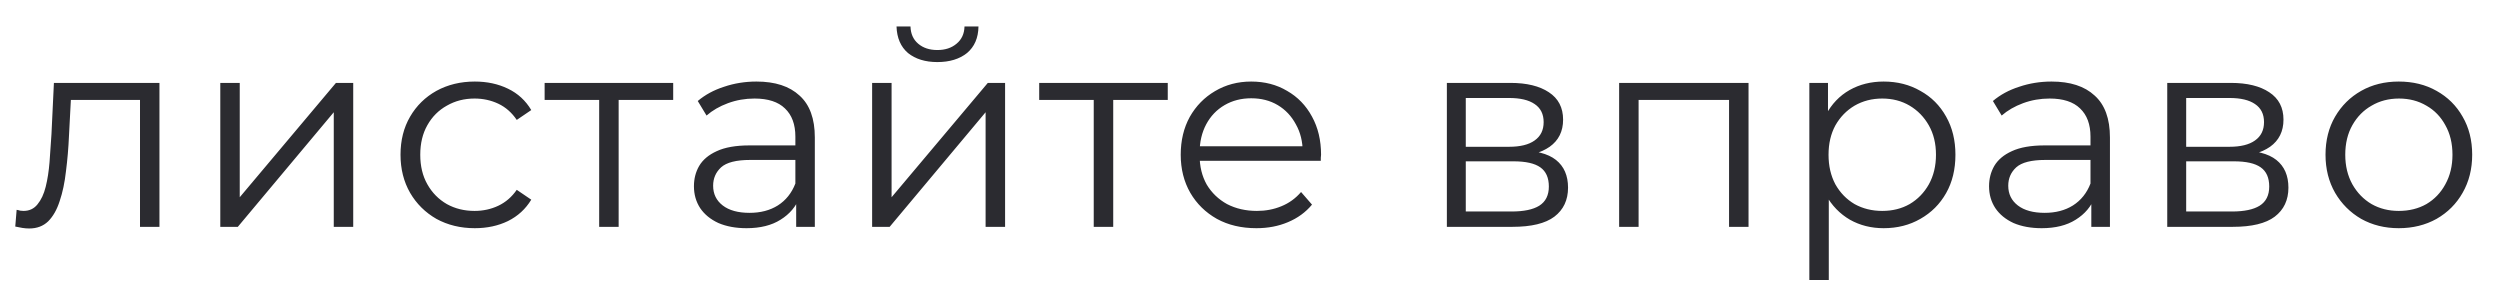 <?xml version="1.0" encoding="UTF-8"?> <svg xmlns="http://www.w3.org/2000/svg" width="87" height="10" viewBox="0 0 87 10" fill="none"> <path d="M0.531 7.884L0.579 7.302C0.624 7.309 0.665 7.318 0.703 7.331C0.748 7.337 0.786 7.34 0.817 7.34C1.021 7.34 1.183 7.264 1.304 7.112C1.431 6.959 1.527 6.755 1.59 6.501C1.654 6.247 1.698 5.96 1.724 5.642C1.749 5.318 1.771 4.994 1.791 4.669L1.876 2.885H5.549V7.894H4.872V3.277L5.044 3.477H2.315L2.477 3.267L2.401 4.717C2.382 5.15 2.347 5.563 2.296 5.957C2.252 6.352 2.179 6.698 2.077 6.997C1.981 7.296 1.848 7.531 1.676 7.703C1.504 7.868 1.285 7.951 1.018 7.951C0.942 7.951 0.862 7.945 0.779 7.932C0.703 7.919 0.62 7.903 0.531 7.884ZM7.666 7.894V2.885H8.343V6.864L11.691 2.885H12.292V7.894H11.615V3.906L8.276 7.894H7.666ZM16.523 7.941C16.027 7.941 15.582 7.833 15.187 7.617C14.8 7.395 14.494 7.092 14.272 6.711C14.049 6.323 13.938 5.881 13.938 5.385C13.938 4.882 14.049 4.44 14.272 4.059C14.494 3.677 14.8 3.378 15.187 3.162C15.582 2.946 16.027 2.838 16.523 2.838C16.949 2.838 17.334 2.92 17.677 3.086C18.021 3.251 18.291 3.499 18.488 3.83L17.983 4.173C17.811 3.919 17.598 3.731 17.343 3.61C17.089 3.49 16.812 3.429 16.514 3.429C16.157 3.429 15.836 3.512 15.55 3.677C15.264 3.836 15.038 4.062 14.873 4.355C14.707 4.647 14.625 4.991 14.625 5.385C14.625 5.779 14.707 6.123 14.873 6.415C15.038 6.708 15.264 6.937 15.55 7.102C15.836 7.261 16.157 7.34 16.514 7.34C16.812 7.34 17.089 7.28 17.343 7.159C17.598 7.038 17.811 6.854 17.983 6.606L18.488 6.949C18.291 7.274 18.021 7.522 17.677 7.693C17.334 7.859 16.949 7.941 16.523 7.941ZM20.851 7.894V3.296L21.023 3.477H18.953V2.885H23.427V3.477H21.357L21.529 3.296V7.894H20.851ZM27.707 7.894V6.787L27.679 6.606V4.755C27.679 4.329 27.558 4.002 27.316 3.773C27.081 3.544 26.728 3.429 26.257 3.429C25.933 3.429 25.624 3.483 25.332 3.591C25.039 3.699 24.791 3.843 24.588 4.021L24.282 3.515C24.537 3.299 24.842 3.133 25.198 3.019C25.554 2.898 25.93 2.838 26.324 2.838C26.973 2.838 27.472 3 27.822 3.324C28.178 3.642 28.356 4.129 28.356 4.784V7.894H27.707ZM25.98 7.941C25.605 7.941 25.278 7.881 24.998 7.76C24.724 7.633 24.515 7.461 24.368 7.245C24.222 7.022 24.149 6.768 24.149 6.482C24.149 6.221 24.209 5.986 24.33 5.776C24.457 5.56 24.661 5.388 24.941 5.261C25.227 5.127 25.608 5.06 26.085 5.06H27.812V5.566H26.105C25.621 5.566 25.284 5.652 25.093 5.824C24.909 5.995 24.817 6.208 24.817 6.463C24.817 6.749 24.928 6.978 25.151 7.15C25.373 7.321 25.685 7.407 26.085 7.407C26.467 7.407 26.795 7.321 27.068 7.15C27.348 6.972 27.551 6.717 27.679 6.387L27.831 6.854C27.704 7.185 27.481 7.449 27.163 7.646C26.852 7.843 26.457 7.941 25.98 7.941ZM30.35 7.894V2.885H31.027V6.864L34.376 2.885H34.977V7.894H34.299V3.906L30.96 7.894H30.35ZM32.62 2.16C32.2 2.16 31.86 2.055 31.599 1.846C31.345 1.629 31.212 1.321 31.199 0.92H31.685C31.692 1.175 31.781 1.375 31.953 1.521C32.124 1.667 32.347 1.741 32.62 1.741C32.894 1.741 33.116 1.667 33.288 1.521C33.466 1.375 33.558 1.175 33.565 0.92H34.051C34.045 1.321 33.911 1.629 33.651 1.846C33.39 2.055 33.046 2.16 32.62 2.16ZM38.062 7.894V3.296L38.234 3.477H36.164V2.885H40.638V3.477H38.568L38.74 3.296V7.894H38.062ZM43.722 7.941C43.2 7.941 42.742 7.833 42.348 7.617C41.954 7.395 41.645 7.092 41.423 6.711C41.2 6.323 41.089 5.881 41.089 5.385C41.089 4.889 41.194 4.45 41.404 4.068C41.62 3.687 41.913 3.388 42.281 3.172C42.657 2.949 43.076 2.838 43.541 2.838C44.011 2.838 44.428 2.946 44.79 3.162C45.159 3.372 45.449 3.671 45.658 4.059C45.868 4.44 45.973 4.882 45.973 5.385C45.973 5.417 45.97 5.452 45.964 5.49C45.964 5.522 45.964 5.557 45.964 5.595H41.604V5.089H45.601L45.334 5.289C45.334 4.927 45.255 4.606 45.096 4.326C44.943 4.04 44.733 3.817 44.466 3.658C44.199 3.499 43.891 3.42 43.541 3.42C43.197 3.42 42.889 3.499 42.615 3.658C42.342 3.817 42.129 4.04 41.976 4.326C41.824 4.612 41.747 4.94 41.747 5.309V5.413C41.747 5.795 41.83 6.132 41.995 6.425C42.167 6.711 42.402 6.937 42.701 7.102C43.007 7.261 43.353 7.34 43.741 7.34C44.046 7.34 44.329 7.286 44.59 7.178C44.857 7.07 45.086 6.905 45.277 6.682L45.658 7.121C45.436 7.388 45.156 7.592 44.819 7.732C44.488 7.872 44.123 7.941 43.722 7.941ZM50.351 7.894V2.885H52.564C53.13 2.885 53.575 2.994 53.9 3.21C54.23 3.426 54.396 3.744 54.396 4.164C54.396 4.571 54.24 4.886 53.928 5.108C53.617 5.324 53.207 5.433 52.698 5.433L52.831 5.232C53.429 5.232 53.868 5.343 54.148 5.566C54.428 5.789 54.568 6.11 54.568 6.53C54.568 6.962 54.409 7.299 54.091 7.541C53.779 7.776 53.292 7.894 52.631 7.894H50.351ZM51.009 7.36H52.602C53.029 7.36 53.35 7.293 53.566 7.159C53.788 7.019 53.9 6.797 53.9 6.491C53.9 6.186 53.801 5.964 53.604 5.824C53.407 5.684 53.095 5.614 52.669 5.614H51.009V7.36ZM51.009 5.108H52.517C52.904 5.108 53.2 5.035 53.404 4.889C53.614 4.742 53.719 4.529 53.719 4.25C53.719 3.97 53.614 3.76 53.404 3.62C53.2 3.48 52.904 3.41 52.517 3.41H51.009V5.108ZM56.346 7.894V2.885H60.849V7.894H60.171V3.296L60.343 3.477H56.851L57.023 3.296V7.894H56.346ZM65.55 7.941C65.118 7.941 64.727 7.843 64.377 7.646C64.027 7.442 63.747 7.153 63.537 6.778C63.334 6.396 63.232 5.932 63.232 5.385C63.232 4.838 63.334 4.377 63.537 4.002C63.741 3.62 64.017 3.331 64.367 3.133C64.717 2.936 65.111 2.838 65.55 2.838C66.027 2.838 66.453 2.946 66.828 3.162C67.21 3.372 67.509 3.671 67.725 4.059C67.941 4.44 68.049 4.882 68.049 5.385C68.049 5.894 67.941 6.339 67.725 6.72C67.509 7.102 67.21 7.401 66.828 7.617C66.453 7.833 66.027 7.941 65.55 7.941ZM62.965 9.745V2.885H63.614V4.393L63.547 5.394L63.642 6.406V9.745H62.965ZM65.502 7.34C65.859 7.34 66.177 7.261 66.456 7.102C66.736 6.937 66.959 6.708 67.124 6.415C67.29 6.116 67.372 5.773 67.372 5.385C67.372 4.997 67.29 4.657 67.124 4.364C66.959 4.072 66.736 3.843 66.456 3.677C66.177 3.512 65.859 3.429 65.502 3.429C65.146 3.429 64.825 3.512 64.539 3.677C64.259 3.843 64.037 4.072 63.871 4.364C63.712 4.657 63.633 4.997 63.633 5.385C63.633 5.773 63.712 6.116 63.871 6.415C64.037 6.708 64.259 6.937 64.539 7.102C64.825 7.261 65.146 7.34 65.502 7.34ZM72.778 7.894V6.787L72.749 6.606V4.755C72.749 4.329 72.628 4.002 72.386 3.773C72.151 3.544 71.798 3.429 71.328 3.429C71.003 3.429 70.695 3.483 70.402 3.591C70.11 3.699 69.862 3.843 69.658 4.021L69.353 3.515C69.607 3.299 69.912 3.133 70.269 3.019C70.625 2.898 71 2.838 71.394 2.838C72.043 2.838 72.542 3 72.892 3.324C73.248 3.642 73.426 4.129 73.426 4.784V7.894H72.778ZM71.051 7.941C70.676 7.941 70.348 7.881 70.068 7.76C69.795 7.633 69.585 7.461 69.439 7.245C69.292 7.022 69.219 6.768 69.219 6.482C69.219 6.221 69.28 5.986 69.4 5.776C69.528 5.56 69.731 5.388 70.011 5.261C70.297 5.127 70.679 5.06 71.156 5.06H72.883V5.566H71.175C70.692 5.566 70.355 5.652 70.164 5.824C69.979 5.995 69.887 6.208 69.887 6.463C69.887 6.749 69.998 6.978 70.221 7.15C70.444 7.321 70.755 7.407 71.156 7.407C71.537 7.407 71.865 7.321 72.138 7.15C72.418 6.972 72.622 6.717 72.749 6.387L72.902 6.854C72.775 7.185 72.552 7.449 72.234 7.646C71.922 7.843 71.528 7.941 71.051 7.941ZM75.42 7.894V2.885H77.633C78.2 2.885 78.645 2.994 78.969 3.21C79.3 3.426 79.465 3.744 79.465 4.164C79.465 4.571 79.309 4.886 78.998 5.108C78.686 5.324 78.276 5.433 77.767 5.433L77.901 5.232C78.498 5.232 78.937 5.343 79.217 5.566C79.497 5.789 79.637 6.11 79.637 6.53C79.637 6.962 79.478 7.299 79.16 7.541C78.848 7.776 78.362 7.894 77.7 7.894H75.42ZM76.079 7.36H77.672C78.098 7.36 78.419 7.293 78.635 7.159C78.858 7.019 78.969 6.797 78.969 6.491C78.969 6.186 78.871 5.964 78.673 5.824C78.476 5.684 78.165 5.614 77.738 5.614H76.079V7.36ZM76.079 5.108H77.586C77.974 5.108 78.269 5.035 78.473 4.889C78.683 4.742 78.788 4.529 78.788 4.25C78.788 3.97 78.683 3.76 78.473 3.62C78.269 3.48 77.974 3.41 77.586 3.41H76.079V5.108ZM83.476 7.941C82.992 7.941 82.557 7.833 82.169 7.617C81.787 7.395 81.485 7.092 81.262 6.711C81.04 6.323 80.928 5.881 80.928 5.385C80.928 4.882 81.04 4.44 81.262 4.059C81.485 3.677 81.787 3.378 82.169 3.162C82.55 2.946 82.986 2.838 83.476 2.838C83.972 2.838 84.411 2.946 84.792 3.162C85.18 3.378 85.482 3.677 85.698 4.059C85.921 4.44 86.032 4.882 86.032 5.385C86.032 5.881 85.921 6.323 85.698 6.711C85.482 7.092 85.18 7.395 84.792 7.617C84.404 7.833 83.965 7.941 83.476 7.941ZM83.476 7.34C83.838 7.34 84.159 7.261 84.439 7.102C84.719 6.937 84.938 6.708 85.097 6.415C85.263 6.116 85.346 5.773 85.346 5.385C85.346 4.991 85.263 4.647 85.097 4.355C84.938 4.062 84.719 3.836 84.439 3.677C84.159 3.512 83.841 3.429 83.485 3.429C83.129 3.429 82.811 3.512 82.531 3.677C82.251 3.836 82.029 4.062 81.863 4.355C81.698 4.647 81.615 4.991 81.615 5.385C81.615 5.773 81.698 6.116 81.863 6.415C82.029 6.708 82.251 6.937 82.531 7.102C82.811 7.261 83.126 7.34 83.476 7.34Z" fill="#2B2B30"></path> </svg> 